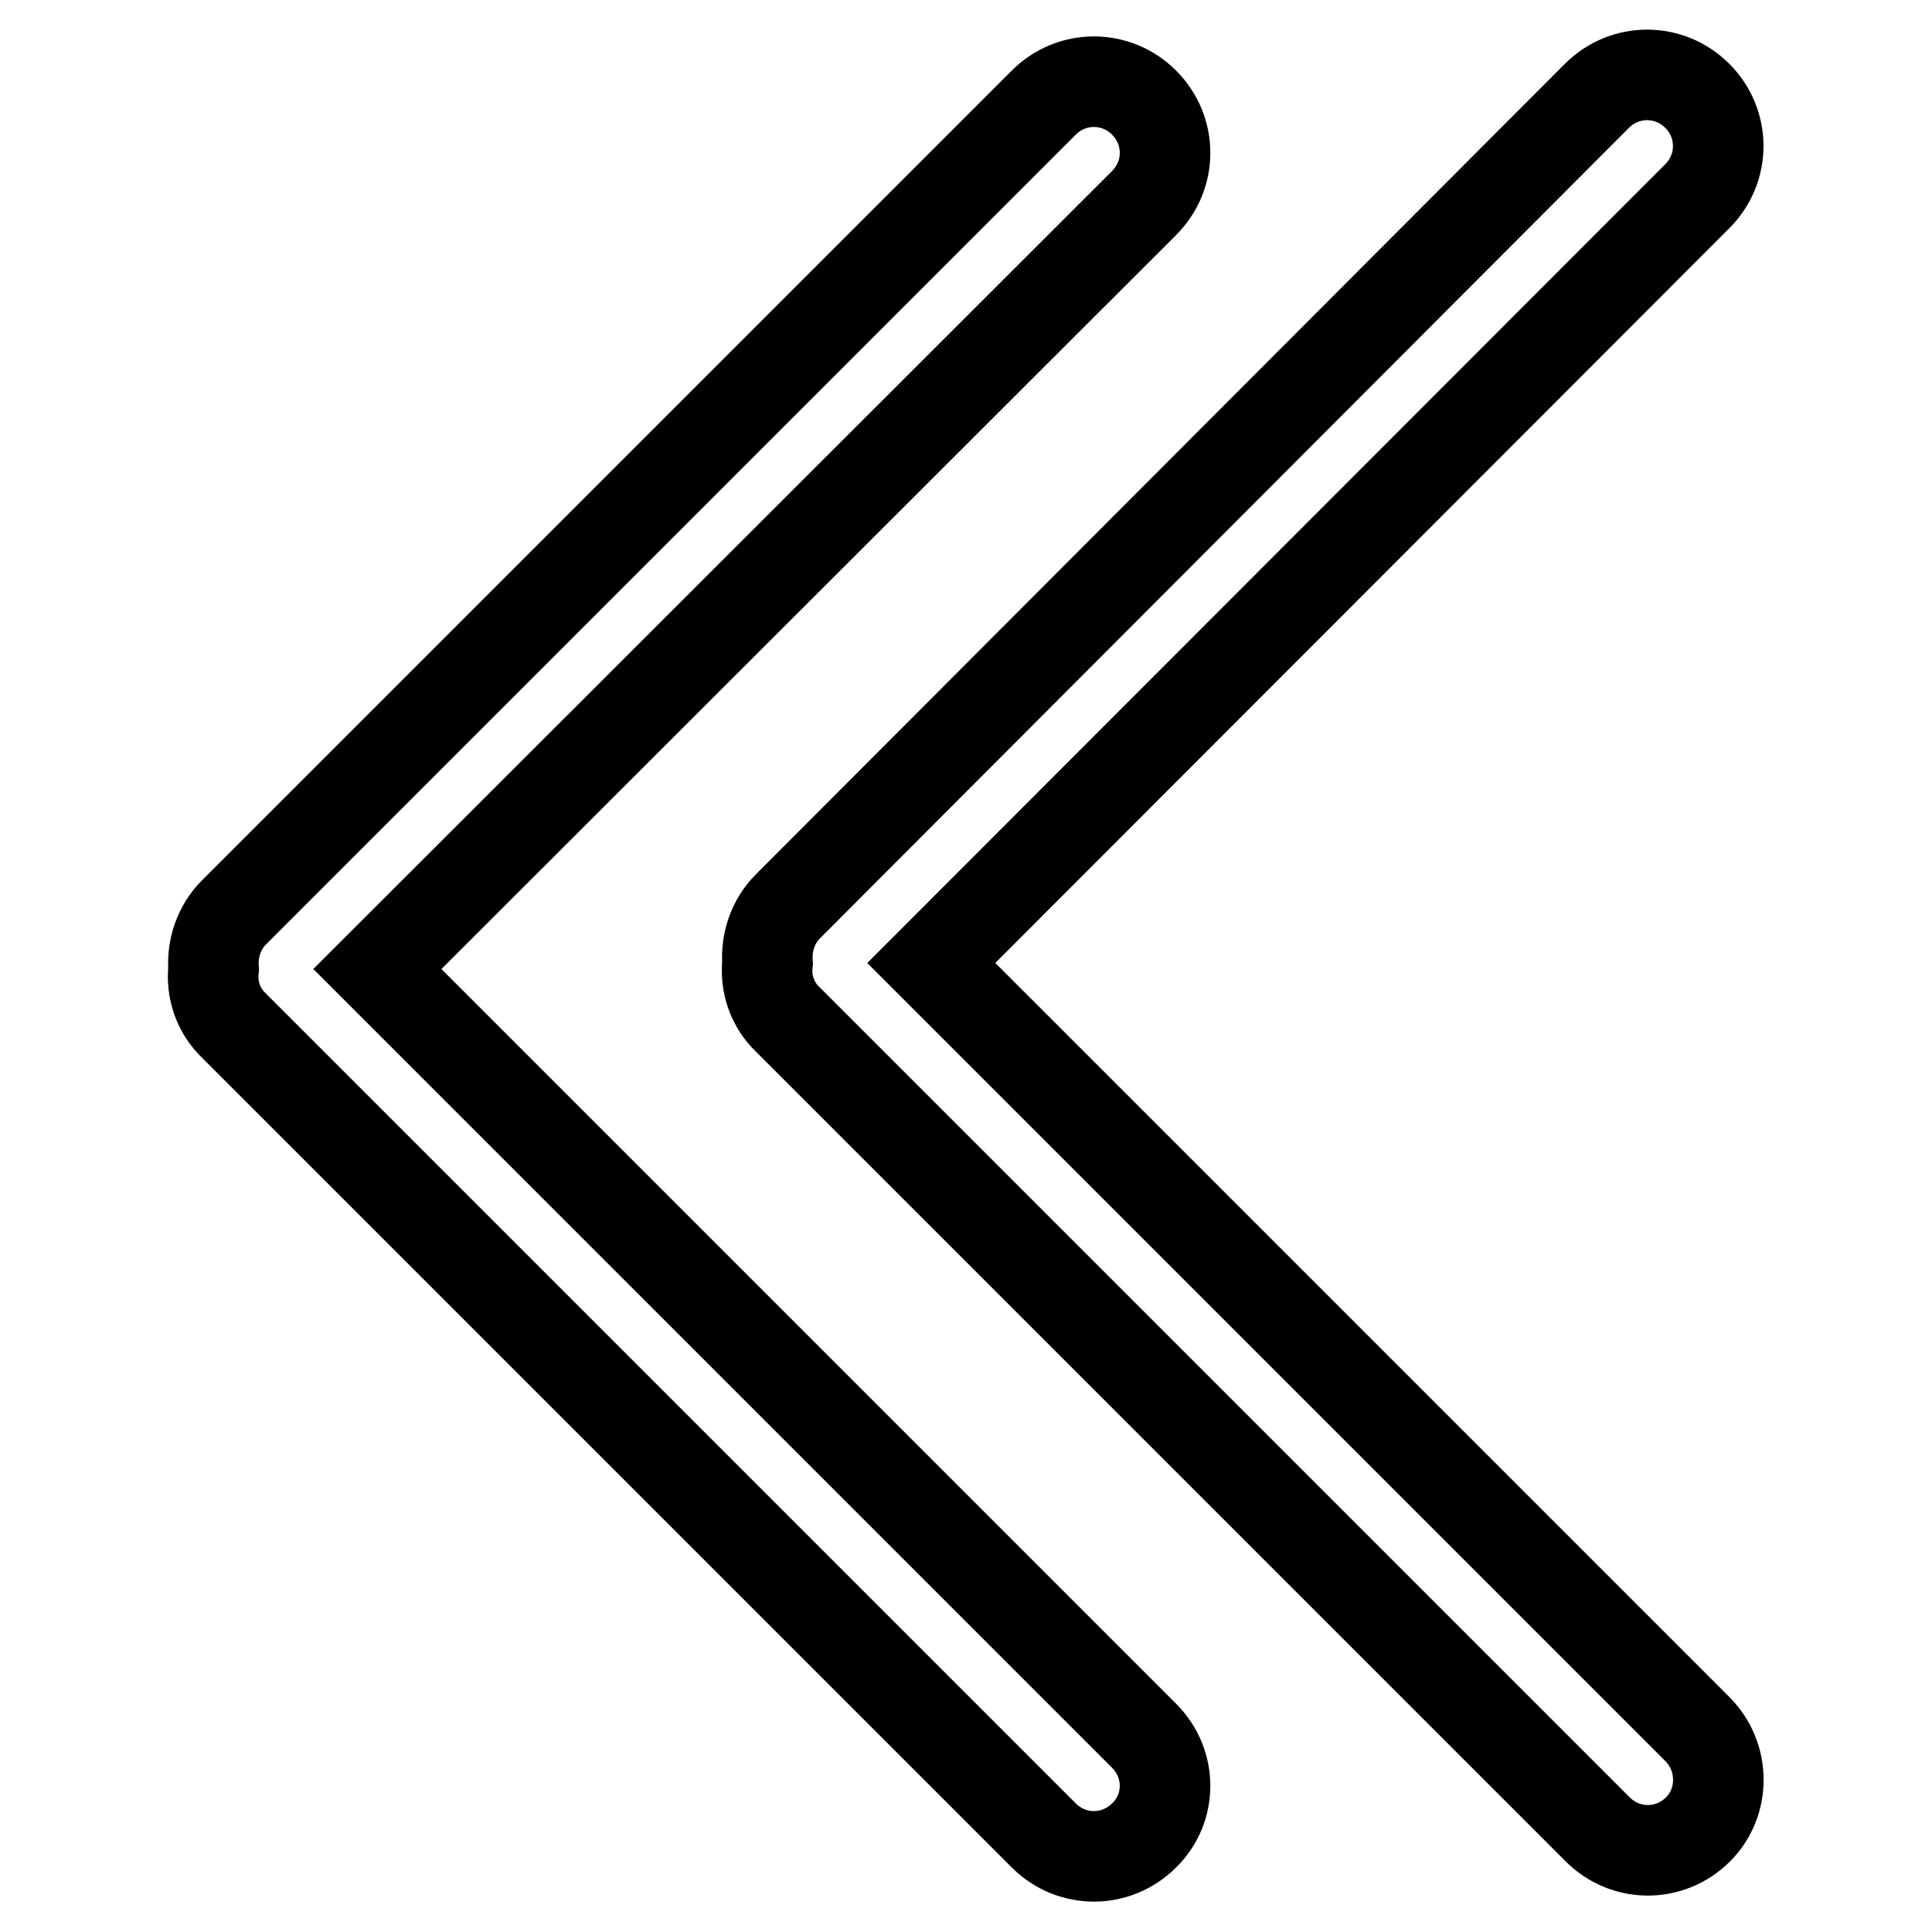 <?xml version="1.0" encoding="utf-8"?>
<!-- Svg Vector Icons : http://www.onlinewebfonts.com/icon -->
<!DOCTYPE svg PUBLIC "-//W3C//DTD SVG 1.1//EN" "http://www.w3.org/Graphics/SVG/1.1/DTD/svg11.dtd">
<svg version="1.1" xmlns="http://www.w3.org/2000/svg" xmlns:xlink="http://www.w3.org/1999/xlink" x="0px" y="0px" viewBox="0 0 256 256" enable-background="new 0 0 256 256" xml:space="preserve">
<g> <path stroke-width="12" fill-opacity="0" stroke="#000000"  d="M224.9,229.1L123.4,127.6L224.9,26c3.7-3.7,3.7-9.6,0-13.3l0,0c-3.7-3.7-9.6-3.7-13.3,0L104.4,120.1 c-2,2-2.9,4.8-2.7,7.5c-0.3,2.7,0.6,5.5,2.7,7.5l107.3,107.3c3.7,3.7,9.6,3.7,13.3,0C228.6,238.8,228.6,232.8,224.9,229.1z  M151.6,230L50,128.4L151.6,26.9c3.7-3.7,3.7-9.6,0-13.3l0,0c-3.7-3.7-9.6-3.7-13.3,0L31,120.9c-2,2-2.9,4.8-2.7,7.5 c-0.3,2.7,0.6,5.5,2.7,7.5l107.3,107.3c3.7,3.7,9.6,3.7,13.3,0C155.3,239.6,155.3,233.7,151.6,230z"/></g>
</svg>